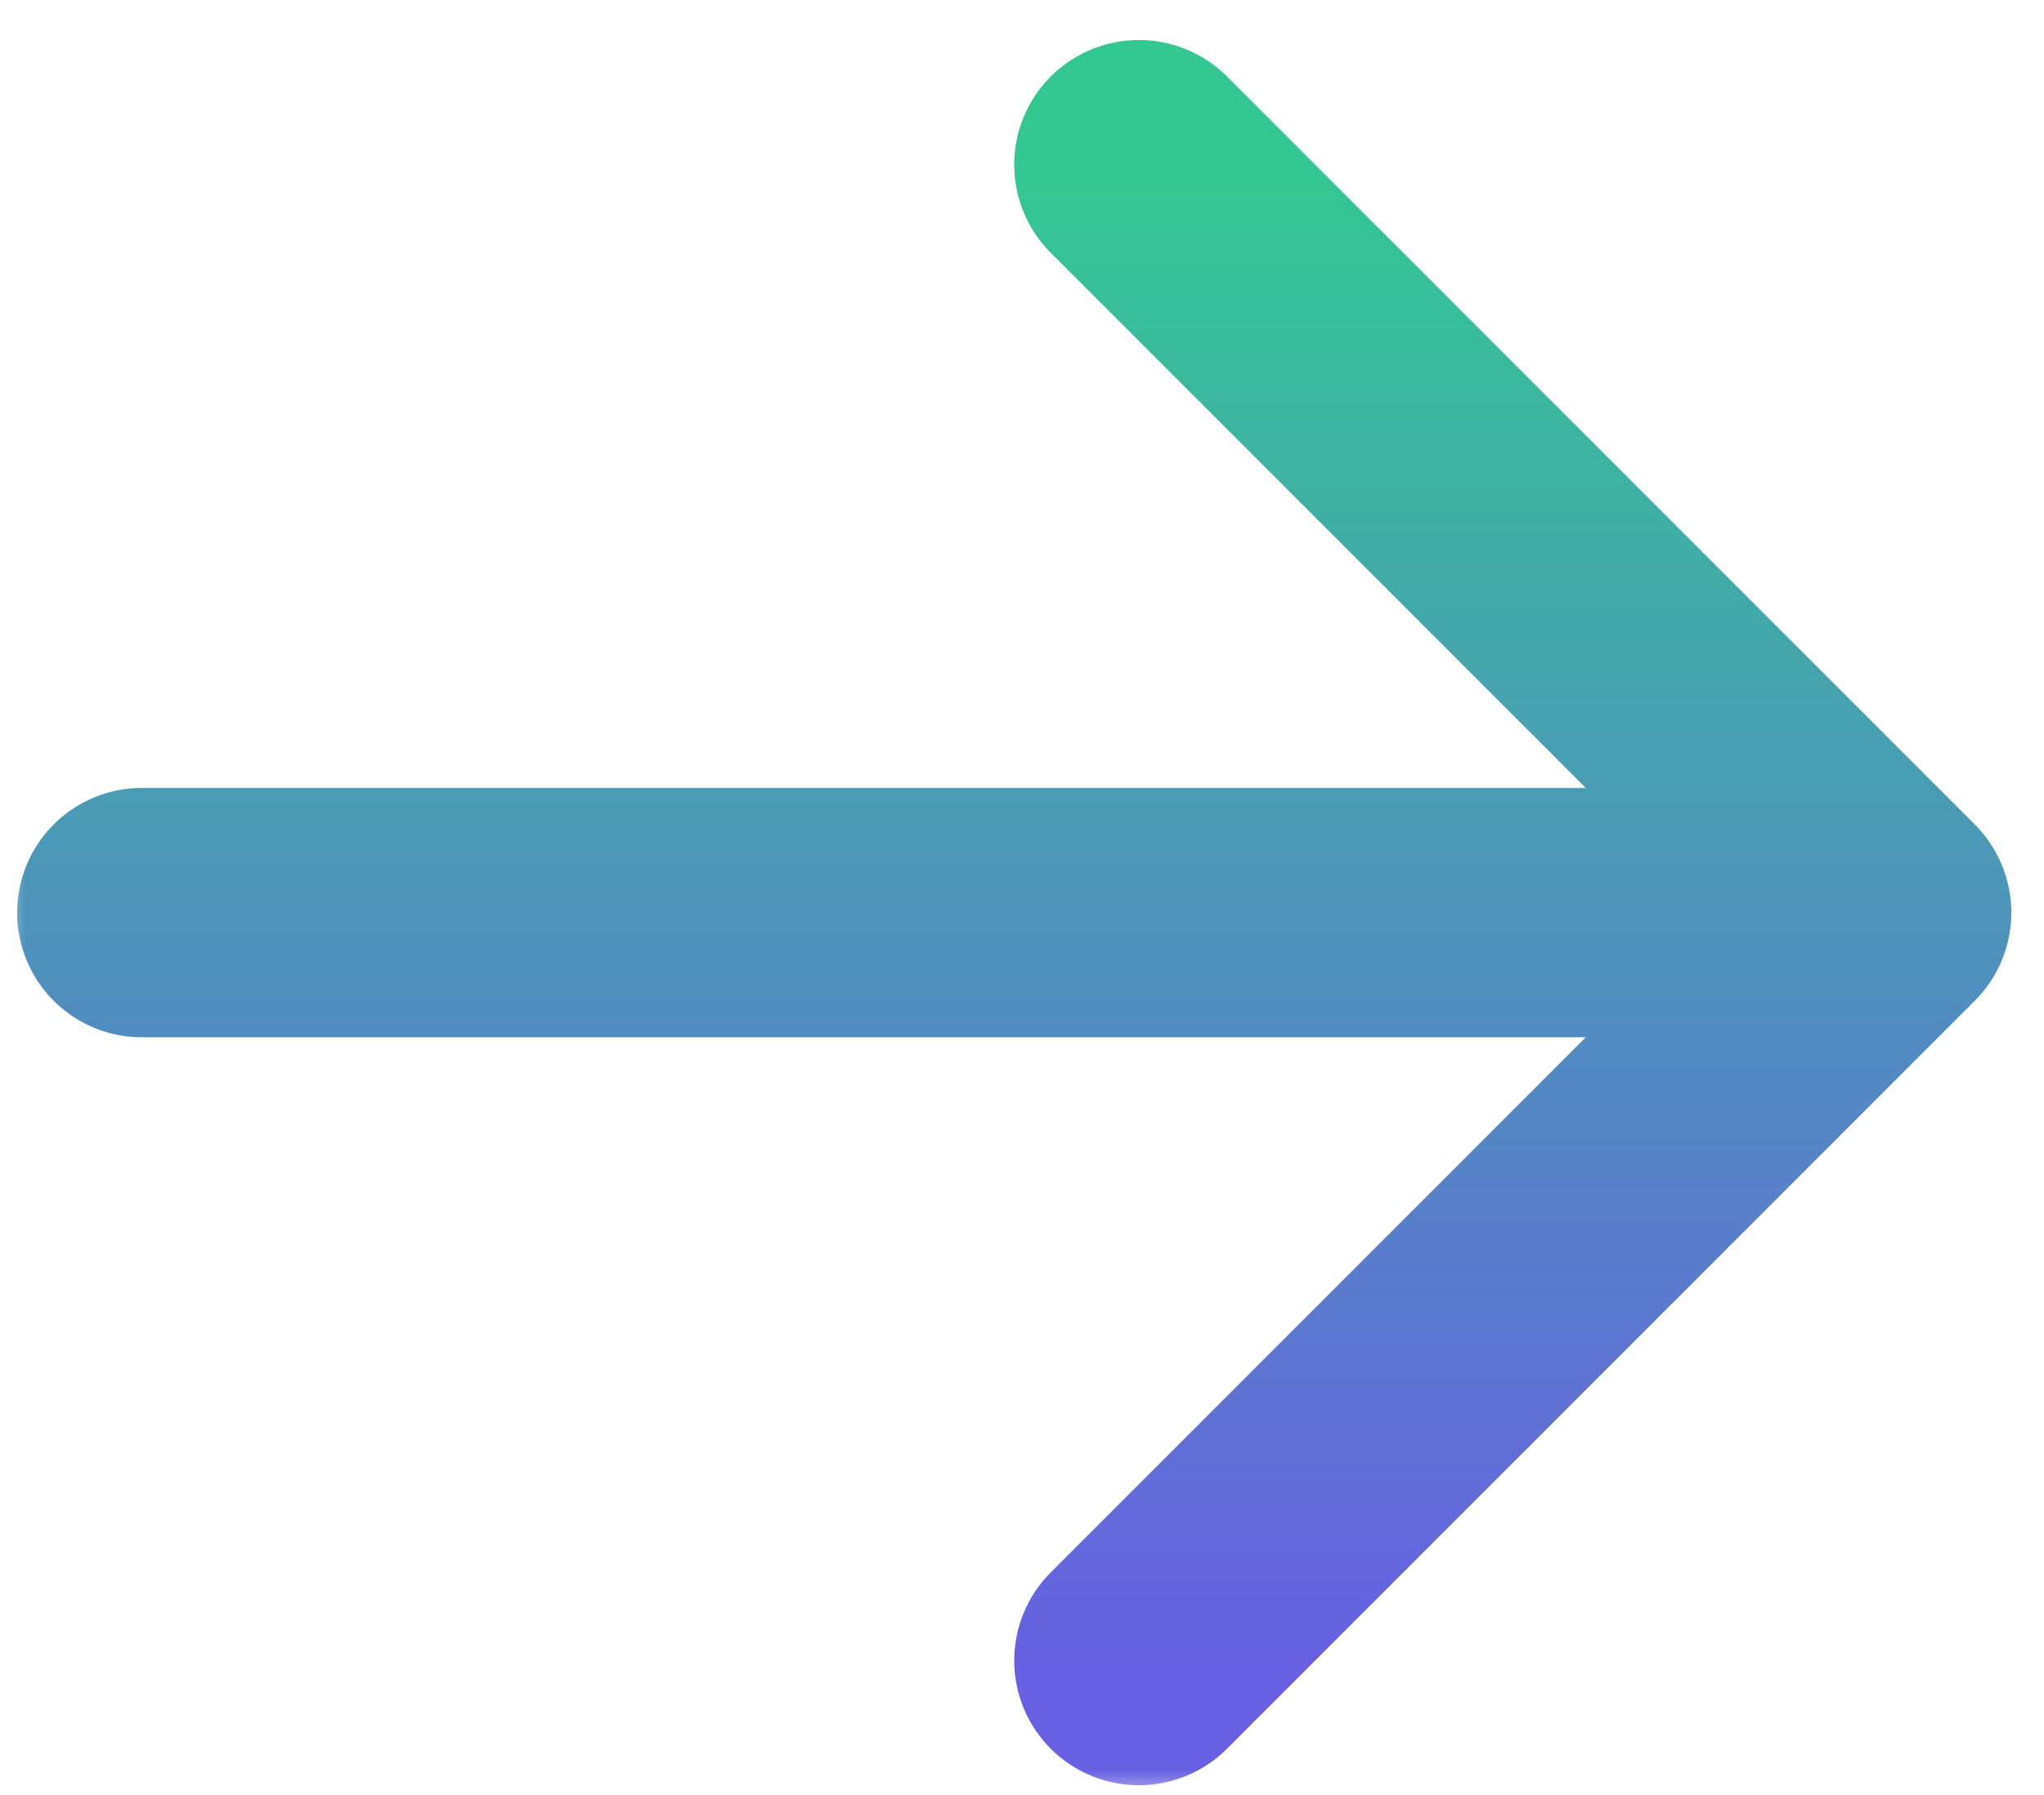 <?xml version="1.0" encoding="UTF-8"?> <svg xmlns="http://www.w3.org/2000/svg" width="41" height="36" viewBox="0 0 41 36" fill="none"><g clip-path="url(#clip0_4286_451)"><mask id="mask0_4286_451" style="mask-type:luminance" maskUnits="userSpaceOnUse" x="0" y="0" width="41" height="36"><path d="M41 0H0V36H41V0Z" fill="white"></path></mask><g mask="url(#mask0_4286_451)"><path d="M2.844 18.302H37.844M37.844 18.302L22.844 3.302M37.844 18.302L22.844 33.302" stroke="url(#paint0_linear_4286_451)" stroke-width="5" stroke-linecap="round" stroke-linejoin="round"></path></g></g><defs><linearGradient id="paint0_linear_4286_451" x1="20.344" y1="3.302" x2="20.344" y2="33.302" gradientUnits="userSpaceOnUse"><stop stop-color="#33C892"></stop><stop offset="1" stop-color="#6760E2"></stop></linearGradient><clipPath id="clip0_4286_451"><rect width="41" height="36" fill="white"></rect></clipPath></defs></svg> 